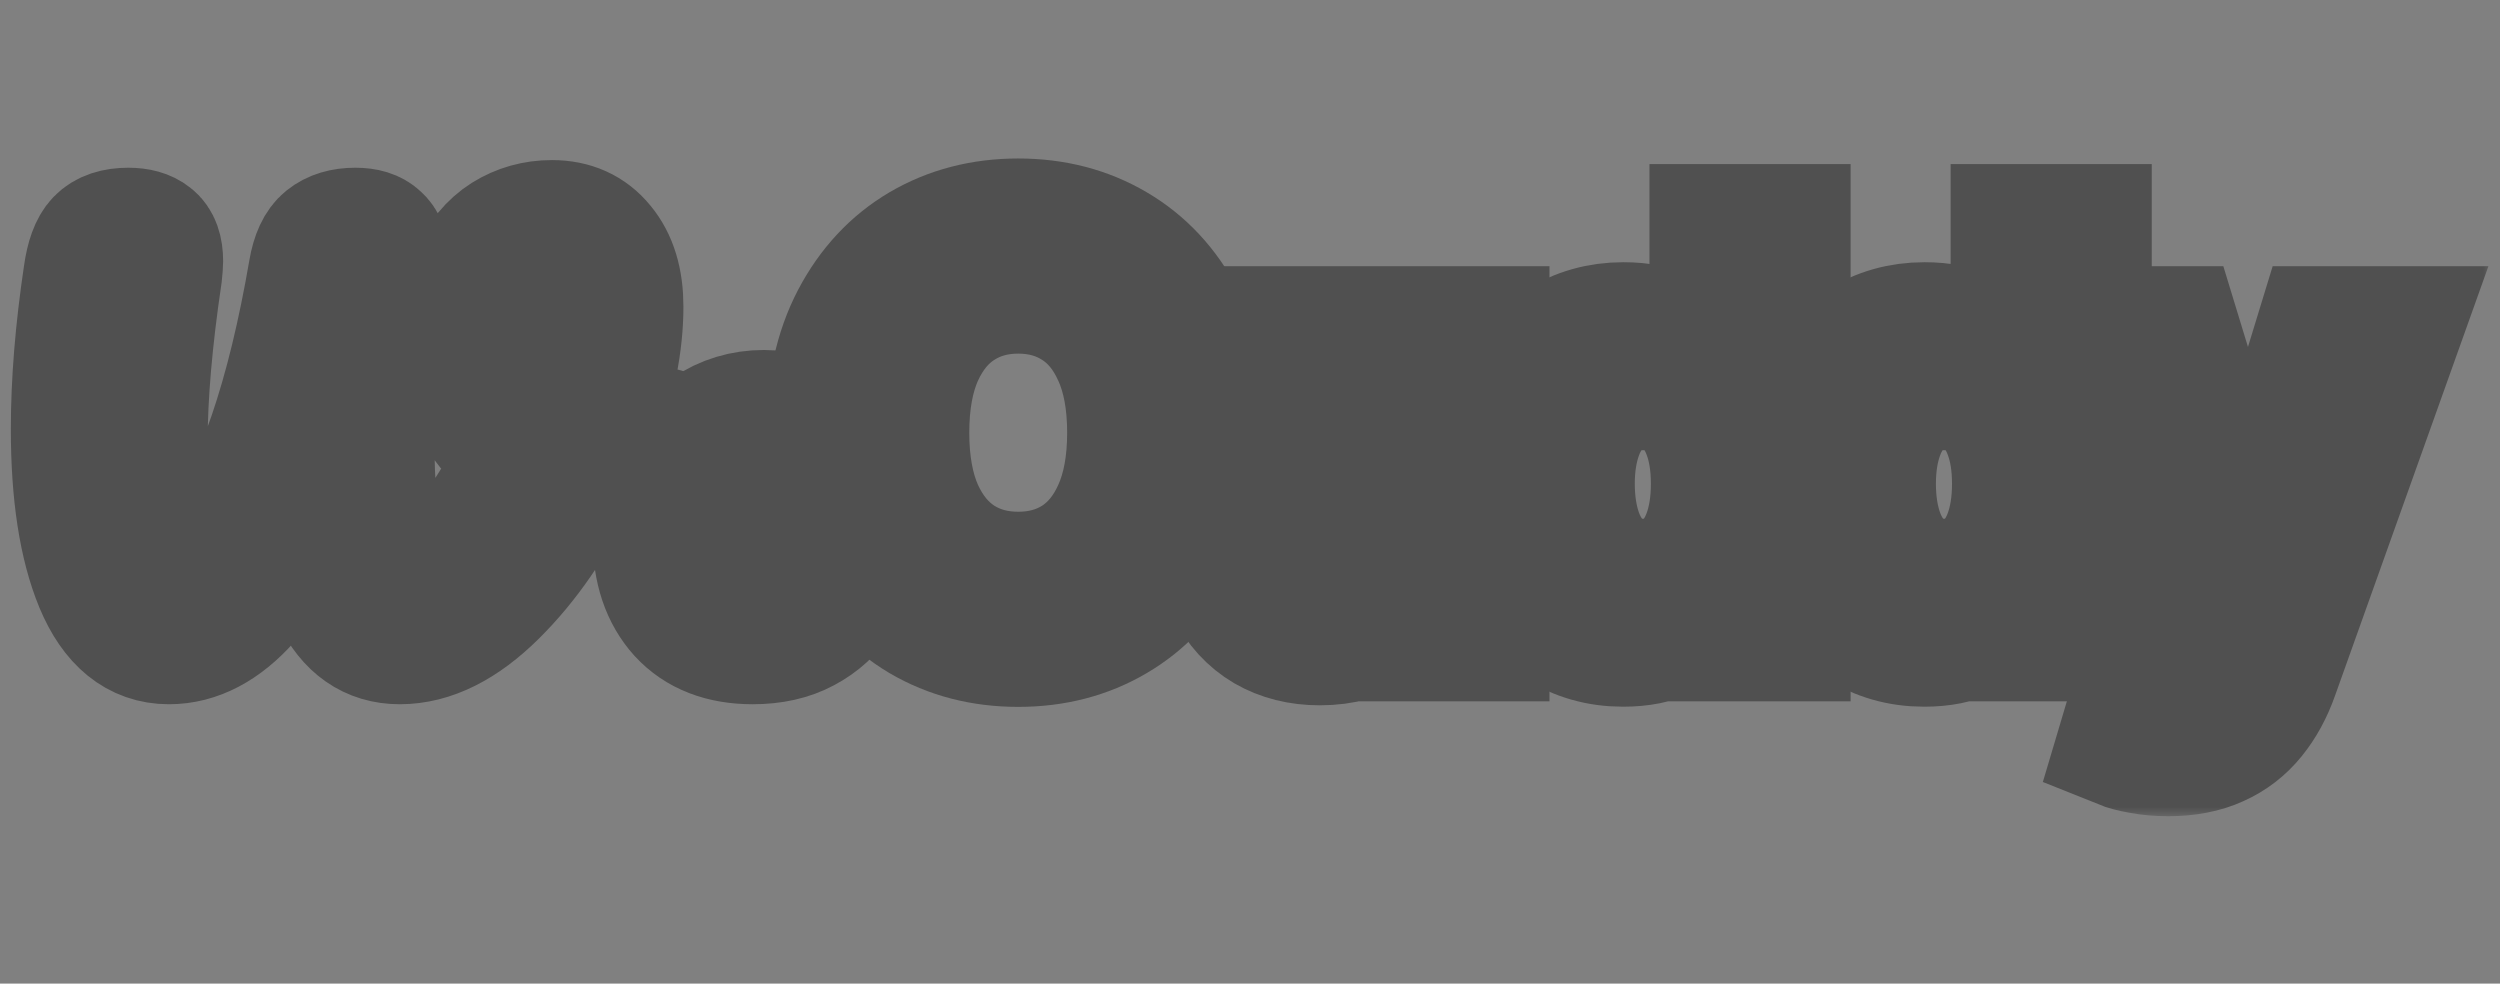 <svg width="122" height="48" viewBox="0 0 122 48" fill="none"
    xmlns="http://www.w3.org/2000/svg">
    <rect x="0" y="0" width="122" height="48" fill="#808080" stroke="none"/>
    <mask id="path-1-outside-1_347_3987" maskUnits="userSpaceOnUse" x="-0.33" y="6.875" width="122" height="33" fill="black">
        <rect fill="white" x="-0.33" y="6.875" width="122" height="33"/>
        <path d="M105.813 36.69C105.333 36.69 104.888 36.651 104.479 36.573C104.077 36.502 103.756 36.417 103.516 36.32L104.333 33.575C104.846 33.724 105.303 33.795 105.706 33.789C106.108 33.783 106.462 33.656 106.767 33.409C107.078 33.169 107.341 32.767 107.555 32.202L107.857 31.395L102.435 16.131H106.173L109.619 27.423H109.775L113.23 16.131H116.978L110.991 32.894C110.712 33.685 110.342 34.363 109.882 34.928C109.421 35.499 108.856 35.934 108.188 36.232C107.526 36.537 106.734 36.69 105.813 36.69Z"/>
        <path d="M93.902 31.346C92.727 31.346 91.676 31.044 90.748 30.441C89.82 29.837 89.086 28.961 88.548 27.812C88.009 26.664 87.74 25.268 87.74 23.627C87.74 21.965 88.013 20.564 88.558 19.422C89.109 18.273 89.852 17.407 90.787 16.823C91.721 16.232 92.763 15.937 93.911 15.937C94.787 15.937 95.508 16.086 96.072 16.384C96.637 16.677 97.085 17.03 97.416 17.445C97.746 17.854 98.003 18.241 98.185 18.604H98.331V11.148H101.864V31.083H98.399V28.727H98.185C98.003 29.091 97.74 29.477 97.396 29.886C97.052 30.288 96.598 30.632 96.033 30.918C95.469 31.203 94.758 31.346 93.902 31.346ZM94.885 28.455C95.631 28.455 96.267 28.254 96.793 27.851C97.318 27.442 97.717 26.875 97.99 26.148C98.262 25.421 98.399 24.574 98.399 23.607C98.399 22.64 98.262 21.8 97.99 21.086C97.724 20.372 97.328 19.817 96.802 19.422C96.283 19.026 95.644 18.828 94.885 18.828C94.1 18.828 93.444 19.032 92.918 19.441C92.393 19.85 91.997 20.414 91.731 21.135C91.465 21.855 91.332 22.679 91.332 23.607C91.332 24.542 91.465 25.375 91.731 26.109C92.003 26.836 92.403 27.41 92.928 27.832C93.46 28.247 94.112 28.455 94.885 28.455Z"/>
        <path d="M79.206 31.346C78.032 31.346 76.981 31.044 76.052 30.441C75.124 29.837 74.391 28.961 73.853 27.812C73.314 26.664 73.045 25.268 73.045 23.627C73.045 21.965 73.317 20.564 73.862 19.422C74.414 18.273 75.157 17.407 76.091 16.823C77.026 16.232 78.067 15.937 79.216 15.937C80.092 15.937 80.812 16.086 81.377 16.384C81.942 16.677 82.389 17.03 82.72 17.445C83.051 17.854 83.308 18.241 83.489 18.604H83.635V11.148H87.169V31.083H83.704V28.727H83.489C83.308 29.091 83.045 29.477 82.701 29.886C82.357 30.288 81.903 30.632 81.338 30.918C80.774 31.203 80.063 31.346 79.206 31.346ZM80.189 28.455C80.936 28.455 81.572 28.254 82.097 27.851C82.623 27.442 83.022 26.875 83.295 26.148C83.567 25.421 83.704 24.574 83.704 23.607C83.704 22.64 83.567 21.8 83.295 21.086C83.029 20.372 82.633 19.817 82.107 19.422C81.588 19.026 80.949 18.828 80.189 18.828C79.404 18.828 78.749 19.032 78.223 19.441C77.698 19.85 77.302 20.414 77.036 21.135C76.77 21.855 76.637 22.679 76.637 23.607C76.637 24.542 76.77 25.375 77.036 26.109C77.308 26.836 77.707 27.41 78.233 27.832C78.765 28.247 79.417 28.455 80.189 28.455Z"/>
        <path d="M68.95 24.795V16.131H72.474V31.083H69.057V28.426H68.901C68.564 29.263 68.009 29.947 67.237 30.48C66.471 31.012 65.527 31.278 64.404 31.278C63.424 31.278 62.558 31.06 61.805 30.625C61.059 30.184 60.475 29.545 60.053 28.708C59.631 27.864 59.42 26.845 59.42 25.651V16.131H62.944V25.106C62.944 26.054 63.204 26.806 63.723 27.365C64.242 27.923 64.923 28.202 65.767 28.202C66.286 28.202 66.789 28.075 67.276 27.822C67.762 27.569 68.162 27.193 68.473 26.693C68.791 26.187 68.95 25.554 68.95 24.795Z"/>
        <path d="M58.849 21.115C58.849 23.263 58.447 25.103 57.642 26.634C56.844 28.16 55.754 29.328 54.371 30.139C52.996 30.95 51.435 31.355 49.689 31.355C47.944 31.355 46.38 30.95 44.998 30.139C43.622 29.321 42.532 28.15 41.727 26.625C40.929 25.093 40.53 23.257 40.53 21.115C40.53 18.967 40.929 17.131 41.727 15.606C42.532 14.074 43.622 12.903 44.998 12.092C46.38 11.281 47.944 10.875 49.689 10.875C51.435 10.875 52.996 11.281 54.371 12.092C55.754 12.903 56.844 14.074 57.642 15.606C58.447 17.131 58.849 18.967 58.849 21.115ZM55.218 21.115C55.218 19.603 54.981 18.328 54.508 17.29C54.041 16.245 53.392 15.457 52.561 14.924C51.73 14.386 50.773 14.116 49.689 14.116C48.606 14.116 47.648 14.386 46.818 14.924C45.987 15.457 45.335 16.245 44.861 17.29C44.394 18.328 44.16 19.603 44.16 21.115C44.16 22.627 44.394 23.906 44.861 24.951C45.335 25.989 45.987 26.777 46.818 27.316C47.648 27.848 48.606 28.114 49.689 28.114C50.773 28.114 51.73 27.848 52.561 27.316C53.392 26.777 54.041 25.989 54.508 24.951C54.981 23.906 55.218 22.627 55.218 21.115Z"/>
        <path d="M40.685 26.599C40.885 26.599 41.039 26.693 41.147 26.88C41.27 27.067 41.332 27.324 41.332 27.651C41.332 28.212 41.201 28.694 40.939 29.099C40.507 29.769 39.937 30.291 39.229 30.665C38.535 31.039 37.703 31.226 36.733 31.226C35.254 31.226 34.106 30.782 33.289 29.894C32.472 28.99 32.064 27.775 32.064 26.249C32.064 25.174 32.288 24.177 32.734 23.258C33.181 22.323 33.797 21.583 34.583 21.038C35.384 20.493 36.286 20.22 37.287 20.22C38.181 20.22 38.897 20.493 39.437 21.038C39.976 21.568 40.245 22.292 40.245 23.211C40.245 24.286 39.86 25.213 39.09 25.992C38.335 26.755 37.041 27.363 35.207 27.814C35.577 28.531 36.201 28.889 37.079 28.889C37.711 28.889 38.227 28.741 38.628 28.445C39.044 28.149 39.521 27.651 40.061 26.95C40.245 26.716 40.453 26.599 40.685 26.599ZM36.894 22.51C36.324 22.51 35.839 22.845 35.438 23.515C35.053 24.185 34.861 24.995 34.861 25.945V25.992C35.77 25.774 36.486 25.447 37.01 25.01C37.534 24.574 37.796 24.068 37.796 23.492C37.796 23.196 37.711 22.962 37.541 22.791C37.387 22.604 37.172 22.51 36.894 22.51Z"/>
        <path d="M31.884 21.031C32.245 21.031 32.504 21.109 32.661 21.264C32.834 21.42 32.921 21.622 32.921 21.871C32.921 22.275 32.795 22.633 32.544 22.944C32.308 23.255 31.931 23.418 31.412 23.434C30.171 23.449 29.055 23.356 28.065 23.154C26.965 25.471 25.637 27.4 24.082 28.939C22.542 30.464 21.018 31.226 19.509 31.226C18.126 31.226 17.089 30.503 16.398 29.056C15.707 27.594 15.314 25.642 15.219 23.201C14.277 25.907 13.208 27.921 12.014 29.243C10.835 30.565 9.578 31.226 8.243 31.226C6.734 31.226 5.595 30.3 4.825 28.45C4.055 26.583 3.67 24.079 3.67 20.938C3.67 18.651 3.874 16.14 4.283 13.402C4.393 12.625 4.589 12.088 4.872 11.793C5.171 11.482 5.634 11.326 6.263 11.326C6.734 11.326 7.095 11.427 7.347 11.629C7.614 11.832 7.748 12.205 7.748 12.749C7.748 12.858 7.732 13.068 7.7 13.379C7.229 16.567 6.993 19.281 6.993 21.521C6.993 23.605 7.174 25.215 7.535 26.35C7.897 27.485 8.384 28.053 8.997 28.053C9.547 28.053 10.207 27.485 10.977 26.35C11.762 25.199 12.54 23.504 13.31 21.264C14.08 19.009 14.732 16.326 15.267 13.216C15.392 12.5 15.62 12.01 15.95 11.746C16.296 11.466 16.759 11.326 17.341 11.326C17.828 11.326 18.181 11.435 18.401 11.653C18.637 11.855 18.755 12.166 18.755 12.586C18.755 12.835 18.739 13.029 18.708 13.169C18.268 15.704 18.048 18.239 18.048 20.774C18.048 22.501 18.103 23.877 18.213 24.904C18.338 25.93 18.566 26.715 18.896 27.26C19.242 27.789 19.737 28.053 20.381 28.053C21.136 28.053 21.976 27.493 22.903 26.373C23.83 25.238 24.679 23.83 25.449 22.151C24.49 21.56 23.768 20.798 23.28 19.864C22.793 18.916 22.55 17.827 22.55 16.599C22.55 15.37 22.738 14.336 23.116 13.496C23.508 12.64 24.035 12.003 24.695 11.583C25.37 11.163 26.117 10.953 26.934 10.953C27.939 10.953 28.733 11.311 29.314 12.026C29.912 12.741 30.21 13.721 30.21 14.965C30.21 16.723 29.825 18.675 29.055 20.821C29.857 20.961 30.799 21.031 31.884 21.031ZM24.93 16.435C24.93 17.959 25.425 19.087 26.415 19.818C27.028 18.076 27.335 16.637 27.335 15.502C27.335 14.849 27.248 14.374 27.075 14.079C26.902 13.768 26.667 13.612 26.368 13.612C25.944 13.612 25.598 13.861 25.331 14.359C25.064 14.841 24.93 15.533 24.93 16.435Z"/>
    </mask>
    <path d="M105.813 36.69C105.333 36.69 104.888 36.651 104.479 36.573C104.077 36.502 103.756 36.417 103.516 36.32L104.333 33.575C104.846 33.724 105.303 33.795 105.706 33.789C106.108 33.783 106.462 33.656 106.767 33.409C107.078 33.169 107.341 32.767 107.555 32.202L107.857 31.395L102.435 16.131H106.173L109.619 27.423H109.775L113.23 16.131H116.978L110.991 32.894C110.712 33.685 110.342 34.363 109.882 34.928C109.421 35.499 108.856 35.934 108.188 36.232C107.526 36.537 106.734 36.69 105.813 36.69Z" fill="white"/>
    <path d="M93.902 31.346C92.727 31.346 91.676 31.044 90.748 30.441C89.82 29.837 89.086 28.961 88.548 27.812C88.009 26.664 87.74 25.268 87.74 23.627C87.74 21.965 88.013 20.564 88.558 19.422C89.109 18.273 89.852 17.407 90.787 16.823C91.721 16.232 92.763 15.937 93.911 15.937C94.787 15.937 95.508 16.086 96.072 16.384C96.637 16.677 97.085 17.03 97.416 17.445C97.746 17.854 98.003 18.241 98.185 18.604H98.331V11.148H101.864V31.083H98.399V28.727H98.185C98.003 29.091 97.74 29.477 97.396 29.886C97.052 30.288 96.598 30.632 96.033 30.918C95.469 31.203 94.758 31.346 93.902 31.346ZM94.885 28.455C95.631 28.455 96.267 28.254 96.793 27.851C97.318 27.442 97.717 26.875 97.99 26.148C98.262 25.421 98.399 24.574 98.399 23.607C98.399 22.64 98.262 21.8 97.99 21.086C97.724 20.372 97.328 19.817 96.802 19.422C96.283 19.026 95.644 18.828 94.885 18.828C94.1 18.828 93.444 19.032 92.918 19.441C92.393 19.85 91.997 20.414 91.731 21.135C91.465 21.855 91.332 22.679 91.332 23.607C91.332 24.542 91.465 25.375 91.731 26.109C92.003 26.836 92.403 27.41 92.928 27.832C93.46 28.247 94.112 28.455 94.885 28.455Z" fill="white"/>
    <path d="M79.206 31.346C78.032 31.346 76.981 31.044 76.052 30.441C75.124 29.837 74.391 28.961 73.853 27.812C73.314 26.664 73.045 25.268 73.045 23.627C73.045 21.965 73.317 20.564 73.862 19.422C74.414 18.273 75.157 17.407 76.091 16.823C77.026 16.232 78.067 15.937 79.216 15.937C80.092 15.937 80.812 16.086 81.377 16.384C81.942 16.677 82.389 17.03 82.72 17.445C83.051 17.854 83.308 18.241 83.489 18.604H83.635V11.148H87.169V31.083H83.704V28.727H83.489C83.308 29.091 83.045 29.477 82.701 29.886C82.357 30.288 81.903 30.632 81.338 30.918C80.774 31.203 80.063 31.346 79.206 31.346ZM80.189 28.455C80.936 28.455 81.572 28.254 82.097 27.851C82.623 27.442 83.022 26.875 83.295 26.148C83.567 25.421 83.704 24.574 83.704 23.607C83.704 22.64 83.567 21.8 83.295 21.086C83.029 20.372 82.633 19.817 82.107 19.422C81.588 19.026 80.949 18.828 80.189 18.828C79.404 18.828 78.749 19.032 78.223 19.441C77.698 19.85 77.302 20.414 77.036 21.135C76.77 21.855 76.637 22.679 76.637 23.607C76.637 24.542 76.77 25.375 77.036 26.109C77.308 26.836 77.707 27.41 78.233 27.832C78.765 28.247 79.417 28.455 80.189 28.455Z" fill="white"/>
    <path d="M68.95 24.795V16.131H72.474V31.083H69.057V28.426H68.901C68.564 29.263 68.009 29.947 67.237 30.48C66.471 31.012 65.527 31.278 64.404 31.278C63.424 31.278 62.558 31.06 61.805 30.625C61.059 30.184 60.475 29.545 60.053 28.708C59.631 27.864 59.42 26.845 59.42 25.651V16.131H62.944V25.106C62.944 26.054 63.204 26.806 63.723 27.365C64.242 27.923 64.923 28.202 65.767 28.202C66.286 28.202 66.789 28.075 67.276 27.822C67.762 27.569 68.162 27.193 68.473 26.693C68.791 26.187 68.95 25.554 68.95 24.795Z" fill="white"/>
    <path d="M58.849 21.115C58.849 23.263 58.447 25.103 57.642 26.634C56.844 28.16 55.754 29.328 54.371 30.139C52.996 30.95 51.435 31.355 49.689 31.355C47.944 31.355 46.38 30.95 44.998 30.139C43.622 29.321 42.532 28.15 41.727 26.625C40.929 25.093 40.53 23.257 40.53 21.115C40.53 18.967 40.929 17.131 41.727 15.606C42.532 14.074 43.622 12.903 44.998 12.092C46.38 11.281 47.944 10.875 49.689 10.875C51.435 10.875 52.996 11.281 54.371 12.092C55.754 12.903 56.844 14.074 57.642 15.606C58.447 17.131 58.849 18.967 58.849 21.115ZM55.218 21.115C55.218 19.603 54.981 18.328 54.508 17.29C54.041 16.245 53.392 15.457 52.561 14.924C51.73 14.386 50.773 14.116 49.689 14.116C48.606 14.116 47.648 14.386 46.818 14.924C45.987 15.457 45.335 16.245 44.861 17.29C44.394 18.328 44.16 19.603 44.16 21.115C44.16 22.627 44.394 23.906 44.861 24.951C45.335 25.989 45.987 26.777 46.818 27.316C47.648 27.848 48.606 28.114 49.689 28.114C50.773 28.114 51.73 27.848 52.561 27.316C53.392 26.777 54.041 25.989 54.508 24.951C54.981 23.906 55.218 22.627 55.218 21.115Z" fill="white"/>
    <path d="M40.685 26.599C40.885 26.599 41.039 26.693 41.147 26.88C41.27 27.067 41.332 27.324 41.332 27.651C41.332 28.212 41.201 28.694 40.939 29.099C40.507 29.769 39.937 30.291 39.229 30.665C38.535 31.039 37.703 31.226 36.733 31.226C35.254 31.226 34.106 30.782 33.289 29.894C32.472 28.99 32.064 27.775 32.064 26.249C32.064 25.174 32.288 24.177 32.734 23.258C33.181 22.323 33.797 21.583 34.583 21.038C35.384 20.493 36.286 20.22 37.287 20.22C38.181 20.22 38.897 20.493 39.437 21.038C39.976 21.568 40.245 22.292 40.245 23.211C40.245 24.286 39.86 25.213 39.09 25.992C38.335 26.755 37.041 27.363 35.207 27.814C35.577 28.531 36.201 28.889 37.079 28.889C37.711 28.889 38.227 28.741 38.628 28.445C39.044 28.149 39.521 27.651 40.061 26.95C40.245 26.716 40.453 26.599 40.685 26.599ZM36.894 22.51C36.324 22.51 35.839 22.845 35.438 23.515C35.053 24.185 34.861 24.995 34.861 25.945V25.992C35.77 25.774 36.486 25.447 37.01 25.01C37.534 24.574 37.796 24.068 37.796 23.492C37.796 23.196 37.711 22.962 37.541 22.791C37.387 22.604 37.172 22.51 36.894 22.51Z" fill="white"/>
    <path d="M31.884 21.031C32.245 21.031 32.504 21.109 32.661 21.264C32.834 21.42 32.921 21.622 32.921 21.871C32.921 22.275 32.795 22.633 32.544 22.944C32.308 23.255 31.931 23.418 31.412 23.434C30.171 23.449 29.055 23.356 28.065 23.154C26.965 25.471 25.637 27.4 24.082 28.939C22.542 30.464 21.018 31.226 19.509 31.226C18.126 31.226 17.089 30.503 16.398 29.056C15.707 27.594 15.314 25.642 15.219 23.201C14.277 25.907 13.208 27.921 12.014 29.243C10.835 30.565 9.578 31.226 8.243 31.226C6.734 31.226 5.595 30.3 4.825 28.45C4.055 26.583 3.67 24.079 3.67 20.938C3.67 18.651 3.874 16.14 4.283 13.402C4.393 12.625 4.589 12.088 4.872 11.793C5.171 11.482 5.634 11.326 6.263 11.326C6.734 11.326 7.095 11.427 7.347 11.629C7.614 11.832 7.748 12.205 7.748 12.749C7.748 12.858 7.732 13.068 7.7 13.379C7.229 16.567 6.993 19.281 6.993 21.521C6.993 23.605 7.174 25.215 7.535 26.35C7.897 27.485 8.384 28.053 8.997 28.053C9.547 28.053 10.207 27.485 10.977 26.35C11.762 25.199 12.54 23.504 13.31 21.264C14.08 19.009 14.732 16.326 15.267 13.216C15.392 12.5 15.62 12.01 15.95 11.746C16.296 11.466 16.759 11.326 17.341 11.326C17.828 11.326 18.181 11.435 18.401 11.653C18.637 11.855 18.755 12.166 18.755 12.586C18.755 12.835 18.739 13.029 18.708 13.169C18.268 15.704 18.048 18.239 18.048 20.774C18.048 22.501 18.103 23.877 18.213 24.904C18.338 25.93 18.566 26.715 18.896 27.26C19.242 27.789 19.737 28.053 20.381 28.053C21.136 28.053 21.976 27.493 22.903 26.373C23.83 25.238 24.679 23.83 25.449 22.151C24.49 21.56 23.768 20.798 23.28 19.864C22.793 18.916 22.55 17.827 22.55 16.599C22.55 15.37 22.738 14.336 23.116 13.496C23.508 12.64 24.035 12.003 24.695 11.583C25.37 11.163 26.117 10.953 26.934 10.953C27.939 10.953 28.733 11.311 29.314 12.026C29.912 12.741 30.21 13.721 30.21 14.965C30.21 16.723 29.825 18.675 29.055 20.821C29.857 20.961 30.799 21.031 31.884 21.031ZM24.93 16.435C24.93 17.959 25.425 19.087 26.415 19.818C27.028 18.076 27.335 16.637 27.335 15.502C27.335 14.849 27.248 14.374 27.075 14.079C26.902 13.768 26.667 13.612 26.368 13.612C25.944 13.612 25.598 13.861 25.331 14.359C25.064 14.841 24.93 15.533 24.93 16.435Z" fill="white"/>
    <path d="M105.813 36.69C105.333 36.69 104.888 36.651 104.479 36.573C104.077 36.502 103.756 36.417 103.516 36.32L104.333 33.575C104.846 33.724 105.303 33.795 105.706 33.789C106.108 33.783 106.462 33.656 106.767 33.409C107.078 33.169 107.341 32.767 107.555 32.202L107.857 31.395L102.435 16.131H106.173L109.619 27.423H109.775L113.23 16.131H116.978L110.991 32.894C110.712 33.685 110.342 34.363 109.882 34.928C109.421 35.499 108.856 35.934 108.188 36.232C107.526 36.537 106.734 36.69 105.813 36.69Z" stroke="#505050" stroke-width="6.282" mask="url(#path-1-outside-1_347_3987)"/>
    <path d="M93.902 31.346C92.727 31.346 91.676 31.044 90.748 30.441C89.82 29.837 89.086 28.961 88.548 27.812C88.009 26.664 87.74 25.268 87.74 23.627C87.74 21.965 88.013 20.564 88.558 19.422C89.109 18.273 89.852 17.407 90.787 16.823C91.721 16.232 92.763 15.937 93.911 15.937C94.787 15.937 95.508 16.086 96.072 16.384C96.637 16.677 97.085 17.03 97.416 17.445C97.746 17.854 98.003 18.241 98.185 18.604H98.331V11.148H101.864V31.083H98.399V28.727H98.185C98.003 29.091 97.74 29.477 97.396 29.886C97.052 30.288 96.598 30.632 96.033 30.918C95.469 31.203 94.758 31.346 93.902 31.346ZM94.885 28.455C95.631 28.455 96.267 28.254 96.793 27.851C97.318 27.442 97.717 26.875 97.99 26.148C98.262 25.421 98.399 24.574 98.399 23.607C98.399 22.64 98.262 21.8 97.99 21.086C97.724 20.372 97.328 19.817 96.802 19.422C96.283 19.026 95.644 18.828 94.885 18.828C94.1 18.828 93.444 19.032 92.918 19.441C92.393 19.85 91.997 20.414 91.731 21.135C91.465 21.855 91.332 22.679 91.332 23.607C91.332 24.542 91.465 25.375 91.731 26.109C92.003 26.836 92.403 27.41 92.928 27.832C93.46 28.247 94.112 28.455 94.885 28.455Z" stroke="#505050" stroke-width="6.282" mask="url(#path-1-outside-1_347_3987)"/>
    <path d="M79.206 31.346C78.032 31.346 76.981 31.044 76.052 30.441C75.124 29.837 74.391 28.961 73.853 27.812C73.314 26.664 73.045 25.268 73.045 23.627C73.045 21.965 73.317 20.564 73.862 19.422C74.414 18.273 75.157 17.407 76.091 16.823C77.026 16.232 78.067 15.937 79.216 15.937C80.092 15.937 80.812 16.086 81.377 16.384C81.942 16.677 82.389 17.03 82.72 17.445C83.051 17.854 83.308 18.241 83.489 18.604H83.635V11.148H87.169V31.083H83.704V28.727H83.489C83.308 29.091 83.045 29.477 82.701 29.886C82.357 30.288 81.903 30.632 81.338 30.918C80.774 31.203 80.063 31.346 79.206 31.346ZM80.189 28.455C80.936 28.455 81.572 28.254 82.097 27.851C82.623 27.442 83.022 26.875 83.295 26.148C83.567 25.421 83.704 24.574 83.704 23.607C83.704 22.64 83.567 21.8 83.295 21.086C83.029 20.372 82.633 19.817 82.107 19.422C81.588 19.026 80.949 18.828 80.189 18.828C79.404 18.828 78.749 19.032 78.223 19.441C77.698 19.85 77.302 20.414 77.036 21.135C76.77 21.855 76.637 22.679 76.637 23.607C76.637 24.542 76.77 25.375 77.036 26.109C77.308 26.836 77.707 27.41 78.233 27.832C78.765 28.247 79.417 28.455 80.189 28.455Z" stroke="#505050" stroke-width="6.282" mask="url(#path-1-outside-1_347_3987)"/>
    <path d="M68.95 24.795V16.131H72.474V31.083H69.057V28.426H68.901C68.564 29.263 68.009 29.947 67.237 30.48C66.471 31.012 65.527 31.278 64.404 31.278C63.424 31.278 62.558 31.06 61.805 30.625C61.059 30.184 60.475 29.545 60.053 28.708C59.631 27.864 59.42 26.845 59.42 25.651V16.131H62.944V25.106C62.944 26.054 63.204 26.806 63.723 27.365C64.242 27.923 64.923 28.202 65.767 28.202C66.286 28.202 66.789 28.075 67.276 27.822C67.762 27.569 68.162 27.193 68.473 26.693C68.791 26.187 68.95 25.554 68.95 24.795Z" stroke="#505050" stroke-width="6.282" mask="url(#path-1-outside-1_347_3987)"/>
    <path d="M58.849 21.115C58.849 23.263 58.447 25.103 57.642 26.634C56.844 28.16 55.754 29.328 54.371 30.139C52.996 30.95 51.435 31.355 49.689 31.355C47.944 31.355 46.38 30.95 44.998 30.139C43.622 29.321 42.532 28.15 41.727 26.625C40.929 25.093 40.53 23.257 40.53 21.115C40.53 18.967 40.929 17.131 41.727 15.606C42.532 14.074 43.622 12.903 44.998 12.092C46.38 11.281 47.944 10.875 49.689 10.875C51.435 10.875 52.996 11.281 54.371 12.092C55.754 12.903 56.844 14.074 57.642 15.606C58.447 17.131 58.849 18.967 58.849 21.115ZM55.218 21.115C55.218 19.603 54.981 18.328 54.508 17.29C54.041 16.245 53.392 15.457 52.561 14.924C51.73 14.386 50.773 14.116 49.689 14.116C48.606 14.116 47.648 14.386 46.818 14.924C45.987 15.457 45.335 16.245 44.861 17.29C44.394 18.328 44.16 19.603 44.16 21.115C44.16 22.627 44.394 23.906 44.861 24.951C45.335 25.989 45.987 26.777 46.818 27.316C47.648 27.848 48.606 28.114 49.689 28.114C50.773 28.114 51.73 27.848 52.561 27.316C53.392 26.777 54.041 25.989 54.508 24.951C54.981 23.906 55.218 22.627 55.218 21.115Z" stroke="#505050" stroke-width="6.282" mask="url(#path-1-outside-1_347_3987)"/>
    <path d="M40.685 26.599C40.885 26.599 41.039 26.693 41.147 26.88C41.27 27.067 41.332 27.324 41.332 27.651C41.332 28.212 41.201 28.694 40.939 29.099C40.507 29.769 39.937 30.291 39.229 30.665C38.535 31.039 37.703 31.226 36.733 31.226C35.254 31.226 34.106 30.782 33.289 29.894C32.472 28.99 32.064 27.775 32.064 26.249C32.064 25.174 32.288 24.177 32.734 23.258C33.181 22.323 33.797 21.583 34.583 21.038C35.384 20.493 36.286 20.22 37.287 20.22C38.181 20.22 38.897 20.493 39.437 21.038C39.976 21.568 40.245 22.292 40.245 23.211C40.245 24.286 39.86 25.213 39.09 25.992C38.335 26.755 37.041 27.363 35.207 27.814C35.577 28.531 36.201 28.889 37.079 28.889C37.711 28.889 38.227 28.741 38.628 28.445C39.044 28.149 39.521 27.651 40.061 26.95C40.245 26.716 40.453 26.599 40.685 26.599ZM36.894 22.51C36.324 22.51 35.839 22.845 35.438 23.515C35.053 24.185 34.861 24.995 34.861 25.945V25.992C35.77 25.774 36.486 25.447 37.01 25.01C37.534 24.574 37.796 24.068 37.796 23.492C37.796 23.196 37.711 22.962 37.541 22.791C37.387 22.604 37.172 22.51 36.894 22.51Z" stroke="#505050" stroke-width="6.282" mask="url(#path-1-outside-1_347_3987)"/>
    <path d="M31.884 21.031C32.245 21.031 32.504 21.109 32.661 21.264C32.834 21.42 32.921 21.622 32.921 21.871C32.921 22.275 32.795 22.633 32.544 22.944C32.308 23.255 31.931 23.418 31.412 23.434C30.171 23.449 29.055 23.356 28.065 23.154C26.965 25.471 25.637 27.4 24.082 28.939C22.542 30.464 21.018 31.226 19.509 31.226C18.126 31.226 17.089 30.503 16.398 29.056C15.707 27.594 15.314 25.642 15.219 23.201C14.277 25.907 13.208 27.921 12.014 29.243C10.835 30.565 9.578 31.226 8.243 31.226C6.734 31.226 5.595 30.3 4.825 28.45C4.055 26.583 3.67 24.079 3.67 20.938C3.67 18.651 3.874 16.14 4.283 13.402C4.393 12.625 4.589 12.088 4.872 11.793C5.171 11.482 5.634 11.326 6.263 11.326C6.734 11.326 7.095 11.427 7.347 11.629C7.614 11.832 7.748 12.205 7.748 12.749C7.748 12.858 7.732 13.068 7.7 13.379C7.229 16.567 6.993 19.281 6.993 21.521C6.993 23.605 7.174 25.215 7.535 26.35C7.897 27.485 8.384 28.053 8.997 28.053C9.547 28.053 10.207 27.485 10.977 26.35C11.762 25.199 12.54 23.504 13.31 21.264C14.08 19.009 14.732 16.326 15.267 13.216C15.392 12.5 15.62 12.01 15.95 11.746C16.296 11.466 16.759 11.326 17.341 11.326C17.828 11.326 18.181 11.435 18.401 11.653C18.637 11.855 18.755 12.166 18.755 12.586C18.755 12.835 18.739 13.029 18.708 13.169C18.268 15.704 18.048 18.239 18.048 20.774C18.048 22.501 18.103 23.877 18.213 24.904C18.338 25.93 18.566 26.715 18.896 27.26C19.242 27.789 19.737 28.053 20.381 28.053C21.136 28.053 21.976 27.493 22.903 26.373C23.83 25.238 24.679 23.83 25.449 22.151C24.49 21.56 23.768 20.798 23.28 19.864C22.793 18.916 22.55 17.827 22.55 16.599C22.55 15.37 22.738 14.336 23.116 13.496C23.508 12.64 24.035 12.003 24.695 11.583C25.37 11.163 26.117 10.953 26.934 10.953C27.939 10.953 28.733 11.311 29.314 12.026C29.912 12.741 30.21 13.721 30.21 14.965C30.21 16.723 29.825 18.675 29.055 20.821C29.857 20.961 30.799 21.031 31.884 21.031ZM24.93 16.435C24.93 17.959 25.425 19.087 26.415 19.818C27.028 18.076 27.335 16.637 27.335 15.502C27.335 14.849 27.248 14.374 27.075 14.079C26.902 13.768 26.667 13.612 26.368 13.612C25.944 13.612 25.598 13.861 25.331 14.359C25.064 14.841 24.93 15.533 24.93 16.435Z" stroke="#505050" stroke-width="6.282" mask="url(#path-1-outside-1_347_3987)"/>
</svg>
